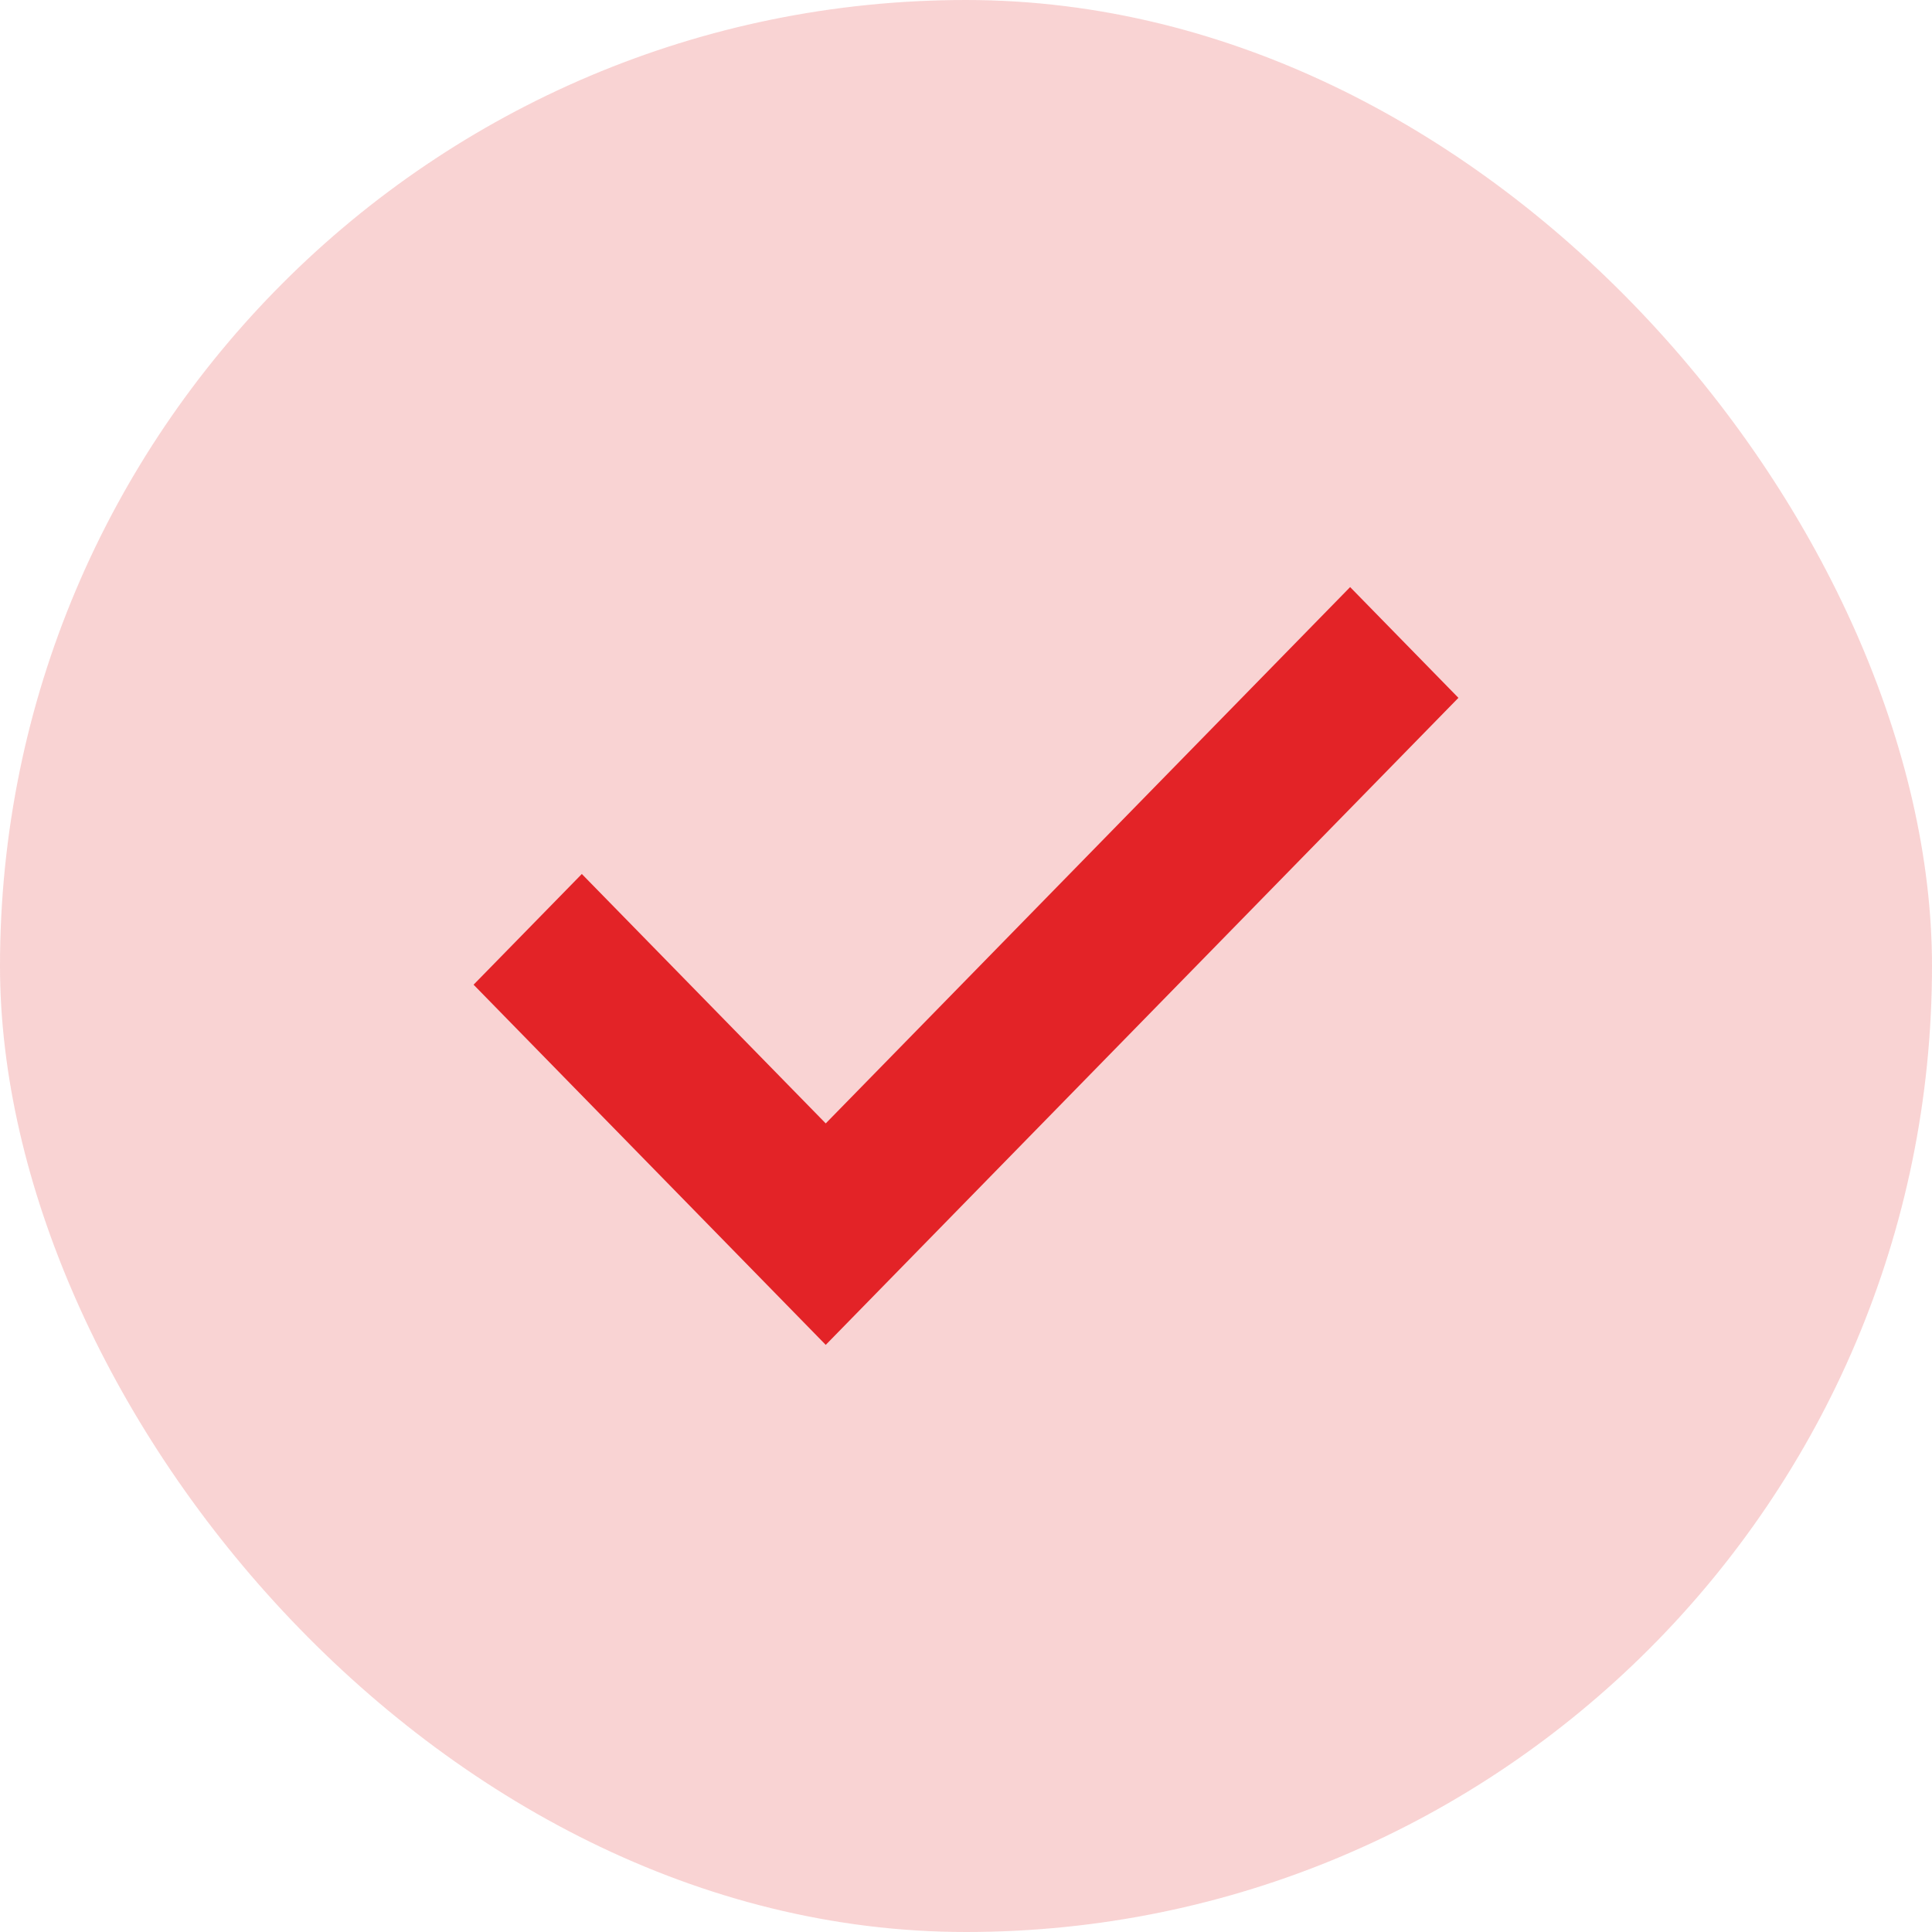 <svg width="40" height="40" viewBox="0 0 40 40" fill="none" xmlns="http://www.w3.org/2000/svg">
<rect width="40" height="40" rx="20" fill="#E32327" fill-opacity="0.2"/>
<mask id="mask0_960_8698" style="mask-type:alpha" maskUnits="userSpaceOnUse" x="4" y="4" width="32" height="32">
<rect x="4" y="4" width="32" height="32" fill="#D9D9D9"/>
</mask>
<g mask="url(#mask0_960_8698)">
<path d="M17.096 27.844L9.805 20.387L12.046 18.095L17.096 23.259L27.953 12.155L30.195 14.448L17.096 27.844Z" fill="#E32327"/>
</g>
</svg>
